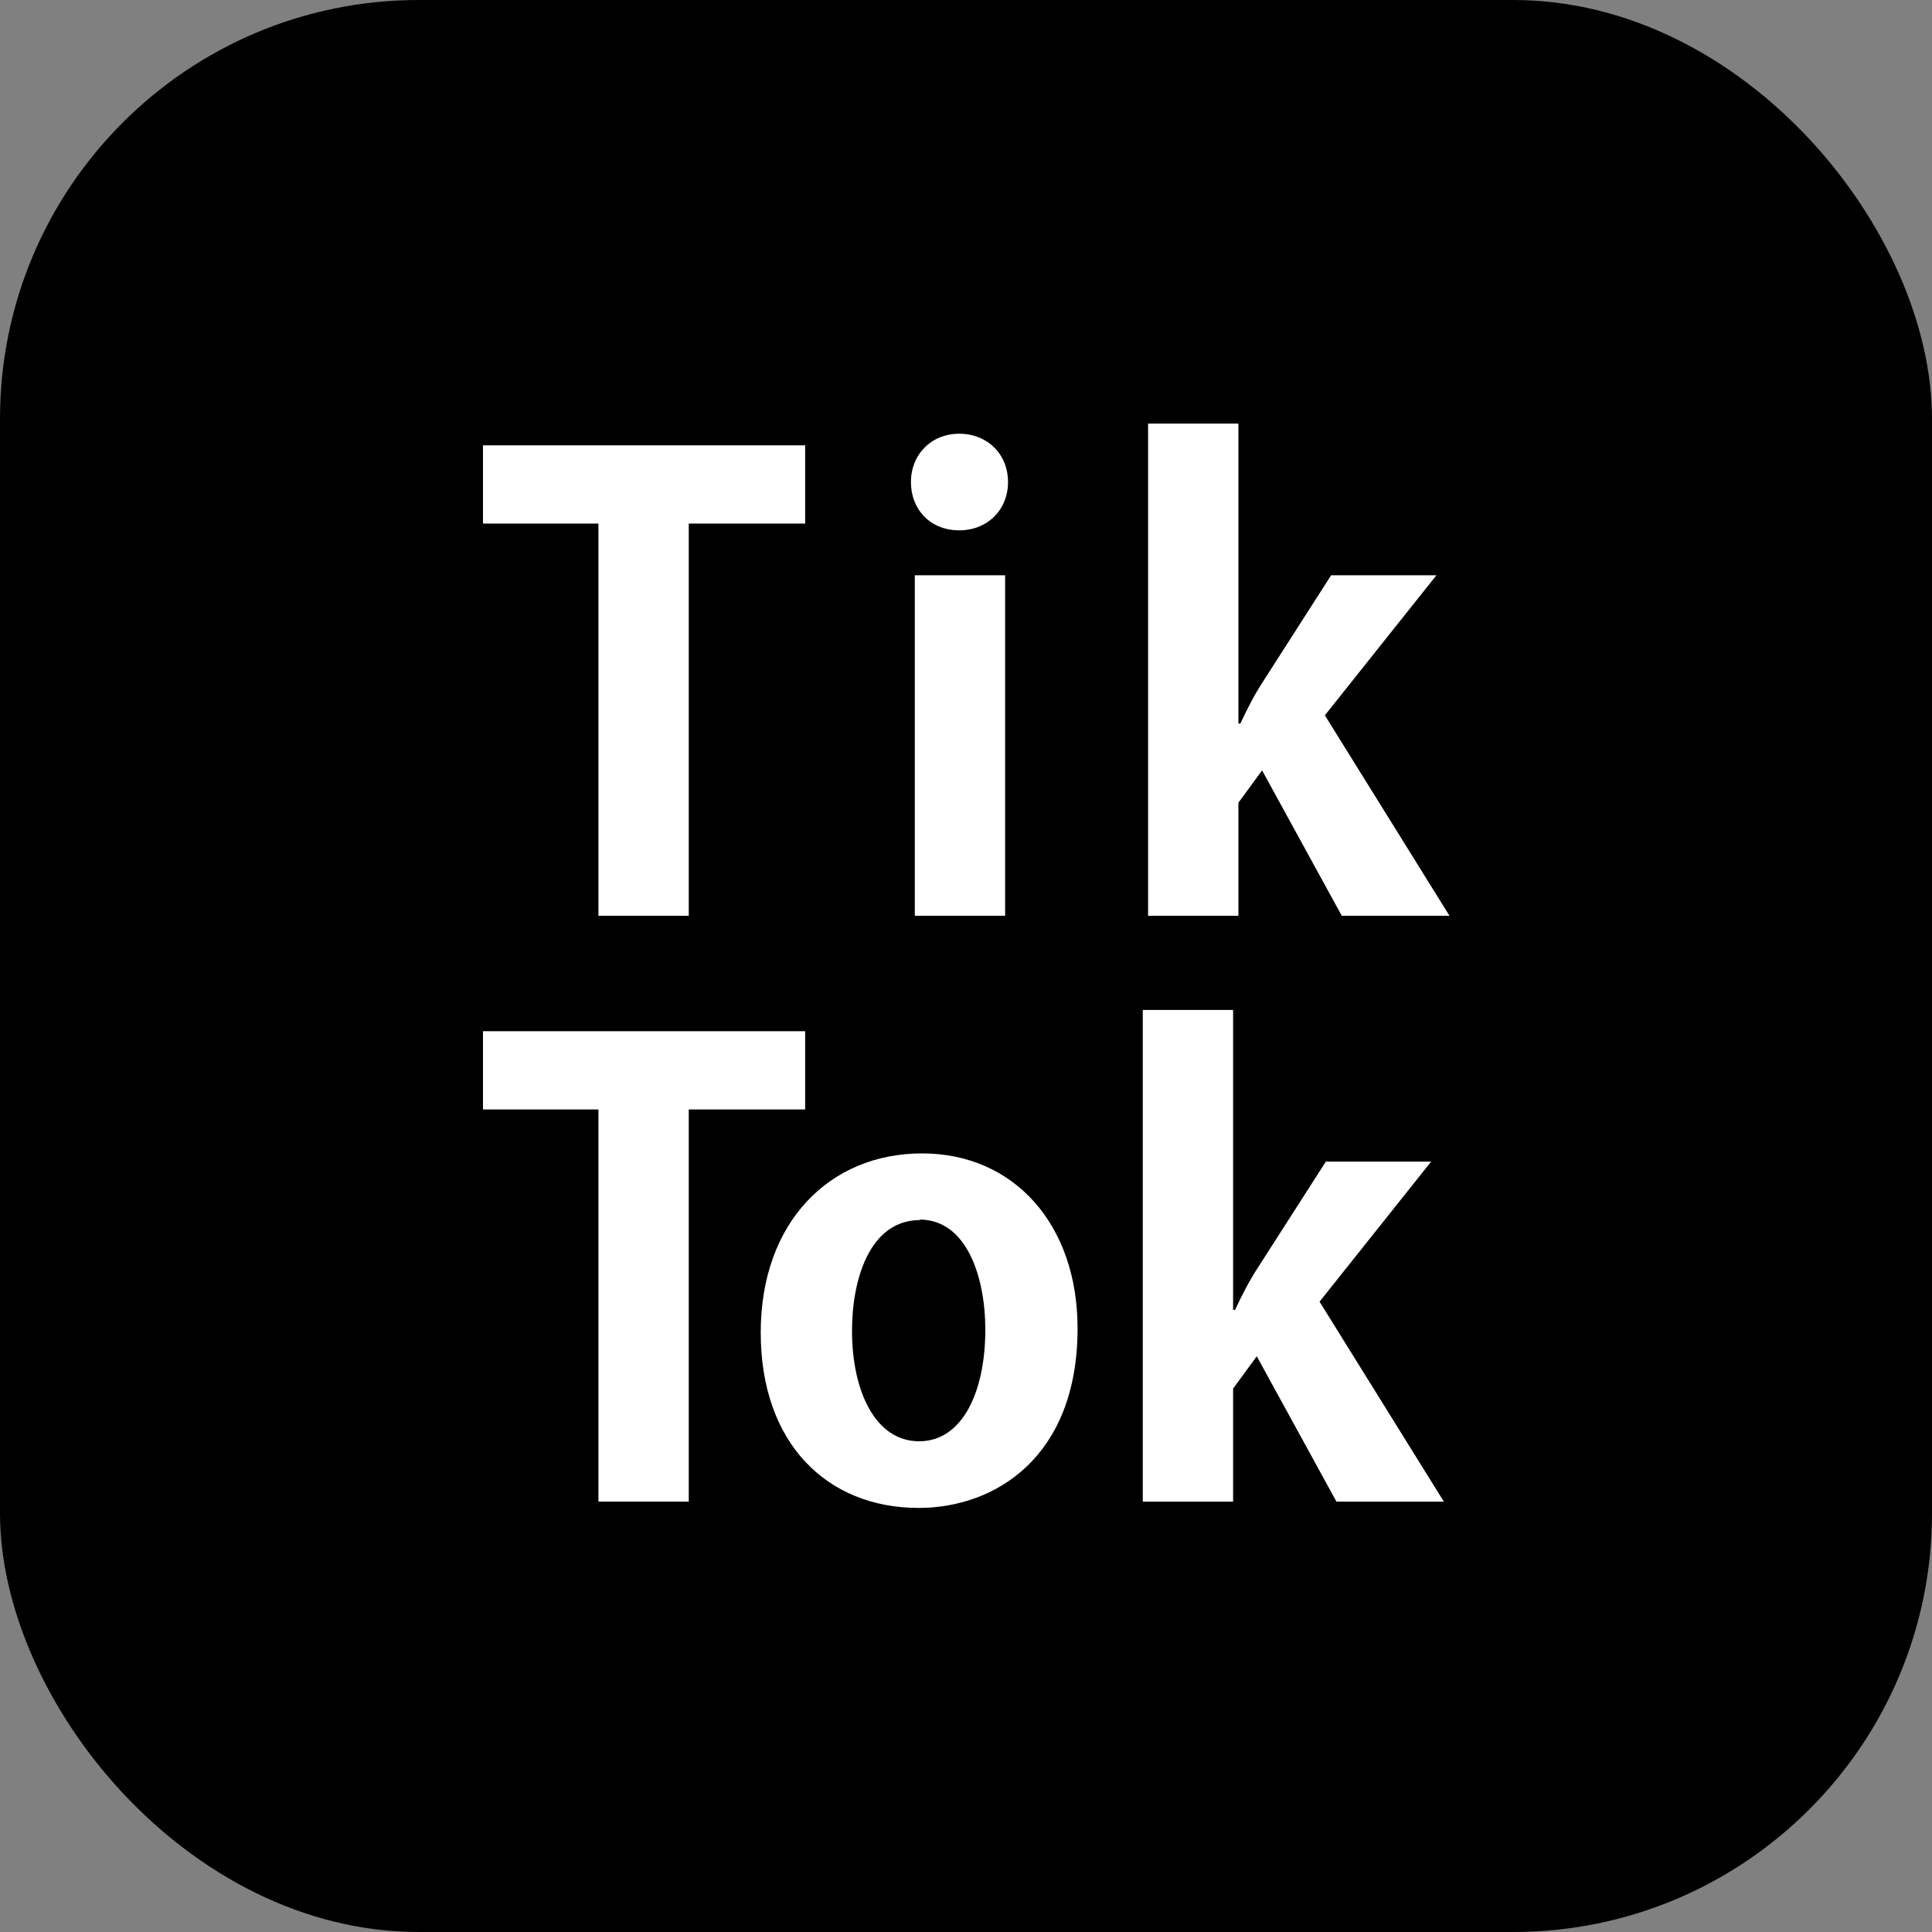 <?xml version="1.0" encoding="UTF-8"?><svg xmlns="http://www.w3.org/2000/svg" width="40" height="40" viewBox="0 0 40 40"><rect x="0" y="0" width="40" height="40" fill="#808080" stroke="none"/><defs><style>.d{fill:#fff;}</style></defs><g id="a"/><g id="b"><g id="c"><g><rect width="40" height="40" rx="8.67" ry="8.67"/><g><path class="d" d="M16.67,10.84h-2.41v8.12h-1.87V10.84h-2.39v-1.62h6.67v1.62Z"/><path class="d" d="M19.86,10.98c-.6,0-1-.43-1-1s.42-1,1-1,1.01,.42,1.01,1-.43,1-1.01,1Zm.95,7.98h-1.87v-7.05h1.87v7.05Z"/><path class="d" d="M30.01,18.96h-2.23l-1.65-3.01-.49,.67v2.34h-1.87V8.77h1.87v6.21h.04c.15-.32,.3-.61,.47-.87l1.41-2.2h2.18l-2.31,2.9,2.58,4.15Z"/><path class="d" d="M16.67,22.97h-2.41v8.12h-1.87v-8.12h-2.39v-1.62h6.67v1.62Z"/><path class="d" d="M22.31,27.5c0,2.68-1.72,3.72-3.29,3.72-1.9,0-3.27-1.34-3.27-3.63s1.43-3.71,3.34-3.71,3.22,1.48,3.22,3.62Zm-3.26-2.24c-1.04,0-1.41,1.22-1.41,2.29,0,1.25,.48,2.29,1.39,2.29s1.37-1.05,1.37-2.31c0-1.1-.39-2.28-1.36-2.28Z"/><path class="d" d="M29.9,31.09h-2.23l-1.65-3.01-.49,.67v2.34h-1.87v-10.18h1.87v6.21h.04c.15-.32,.3-.61,.47-.87l1.41-2.2h2.18l-2.31,2.9,2.58,4.15Z"/></g></g></g></g></svg>